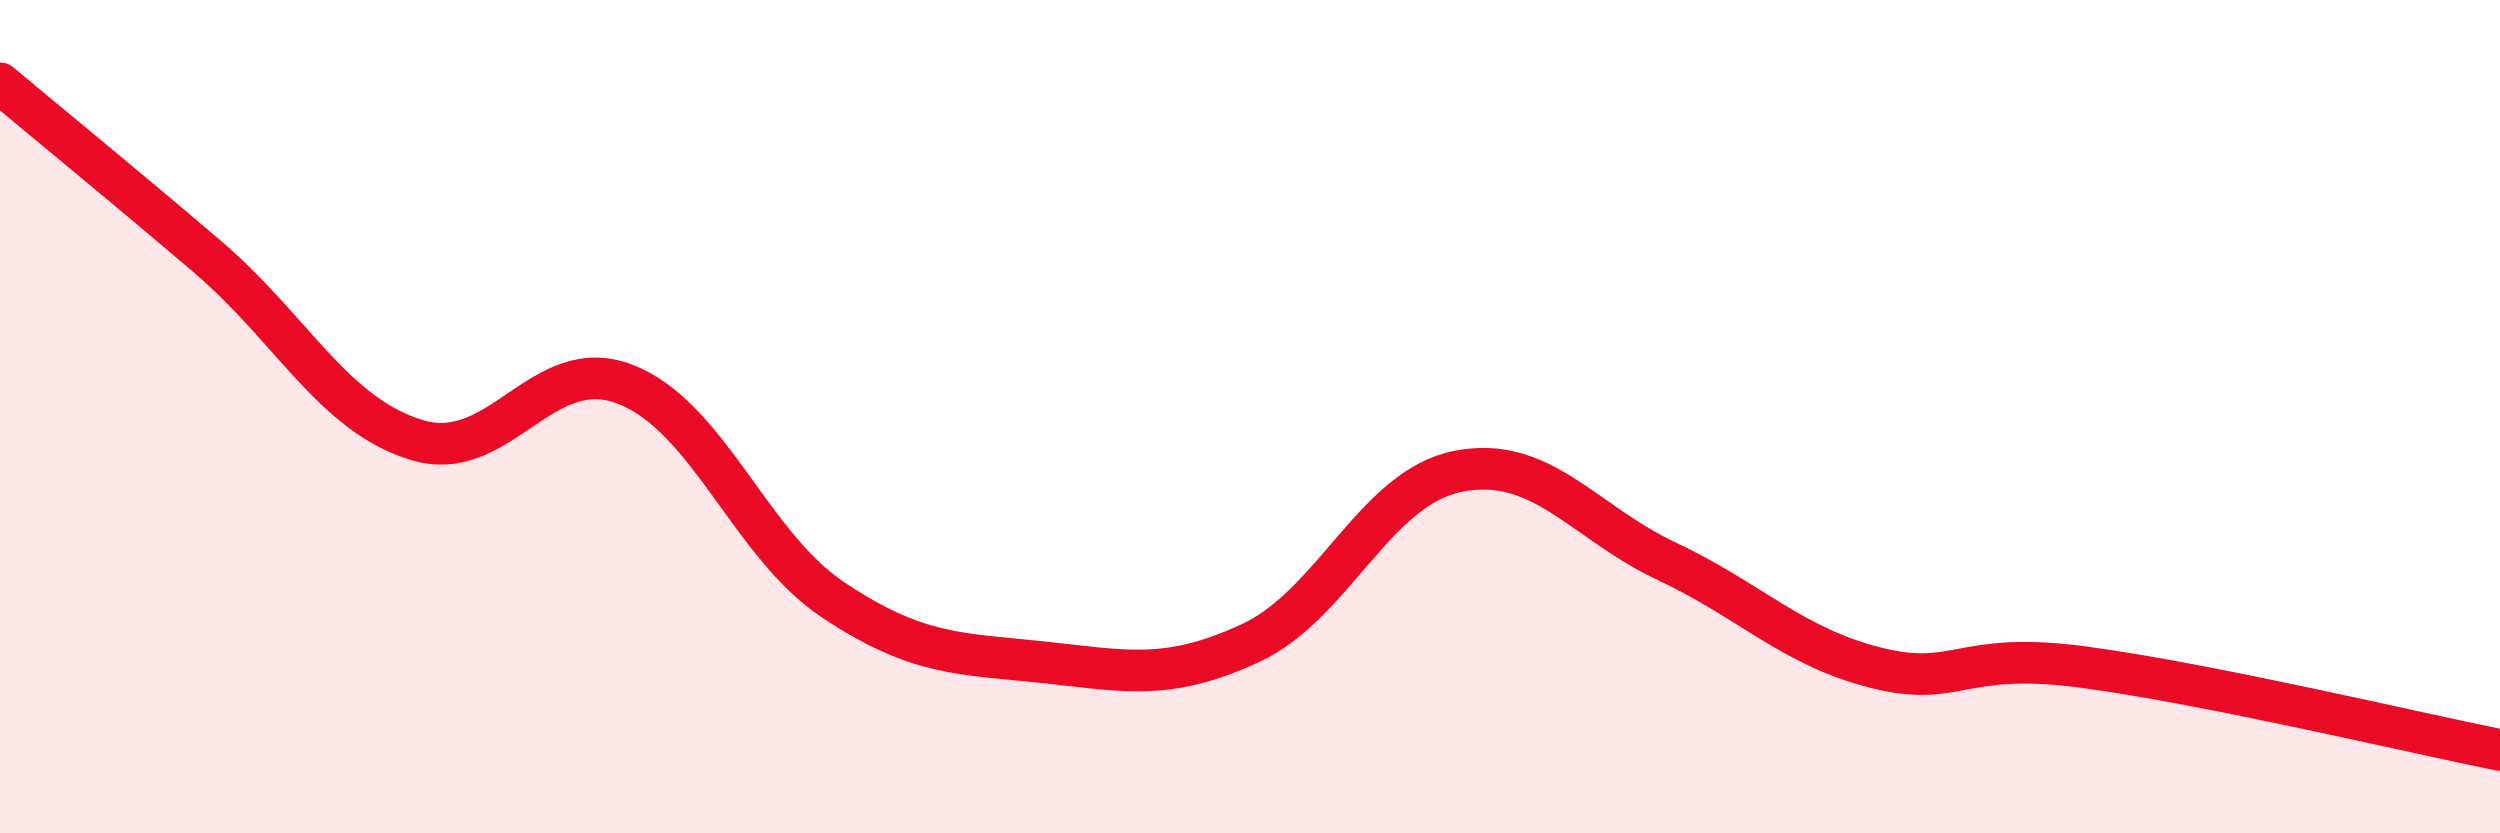
    <svg width="60" height="20" viewBox="0 0 60 20" xmlns="http://www.w3.org/2000/svg">
      <path
        d="M 0,2 C 1,2.84 3,4.47 5,6.18 C 7,7.89 8,9.95 10,10.56 C 12,11.17 13,8.45 15,9.22 C 17,9.99 18,13.07 20,14.4 C 22,15.73 23,15.68 25,15.89 C 27,16.1 28,16.36 30,15.44 C 32,14.52 33,11.7 35,11.31 C 37,10.92 38,12.53 40,13.47 C 42,14.41 43,15.51 45,16.02 C 47,16.53 47,15.61 50,16.01 C 53,16.41 58,17.6 60,18L60 20L0 20Z"
        fill="#EB0A25"
        opacity="0.1"
        stroke-linecap="round"
        stroke-linejoin="round"
      />
      <path
        d="M 0,2 C 1,2.84 3,4.47 5,6.18 C 7,7.89 8,9.95 10,10.56 C 12,11.17 13,8.45 15,9.22 C 17,9.99 18,13.07 20,14.4 C 22,15.73 23,15.68 25,15.89 C 27,16.1 28,16.36 30,15.44 C 32,14.52 33,11.7 35,11.31 C 37,10.92 38,12.53 40,13.47 C 42,14.41 43,15.51 45,16.02 C 47,16.53 47,15.61 50,16.01 C 53,16.41 58,17.6 60,18"
        stroke="#EB0A25"
        stroke-width="1"
        fill="none"
        stroke-linecap="round"
        stroke-linejoin="round"
      />
    </svg>
  